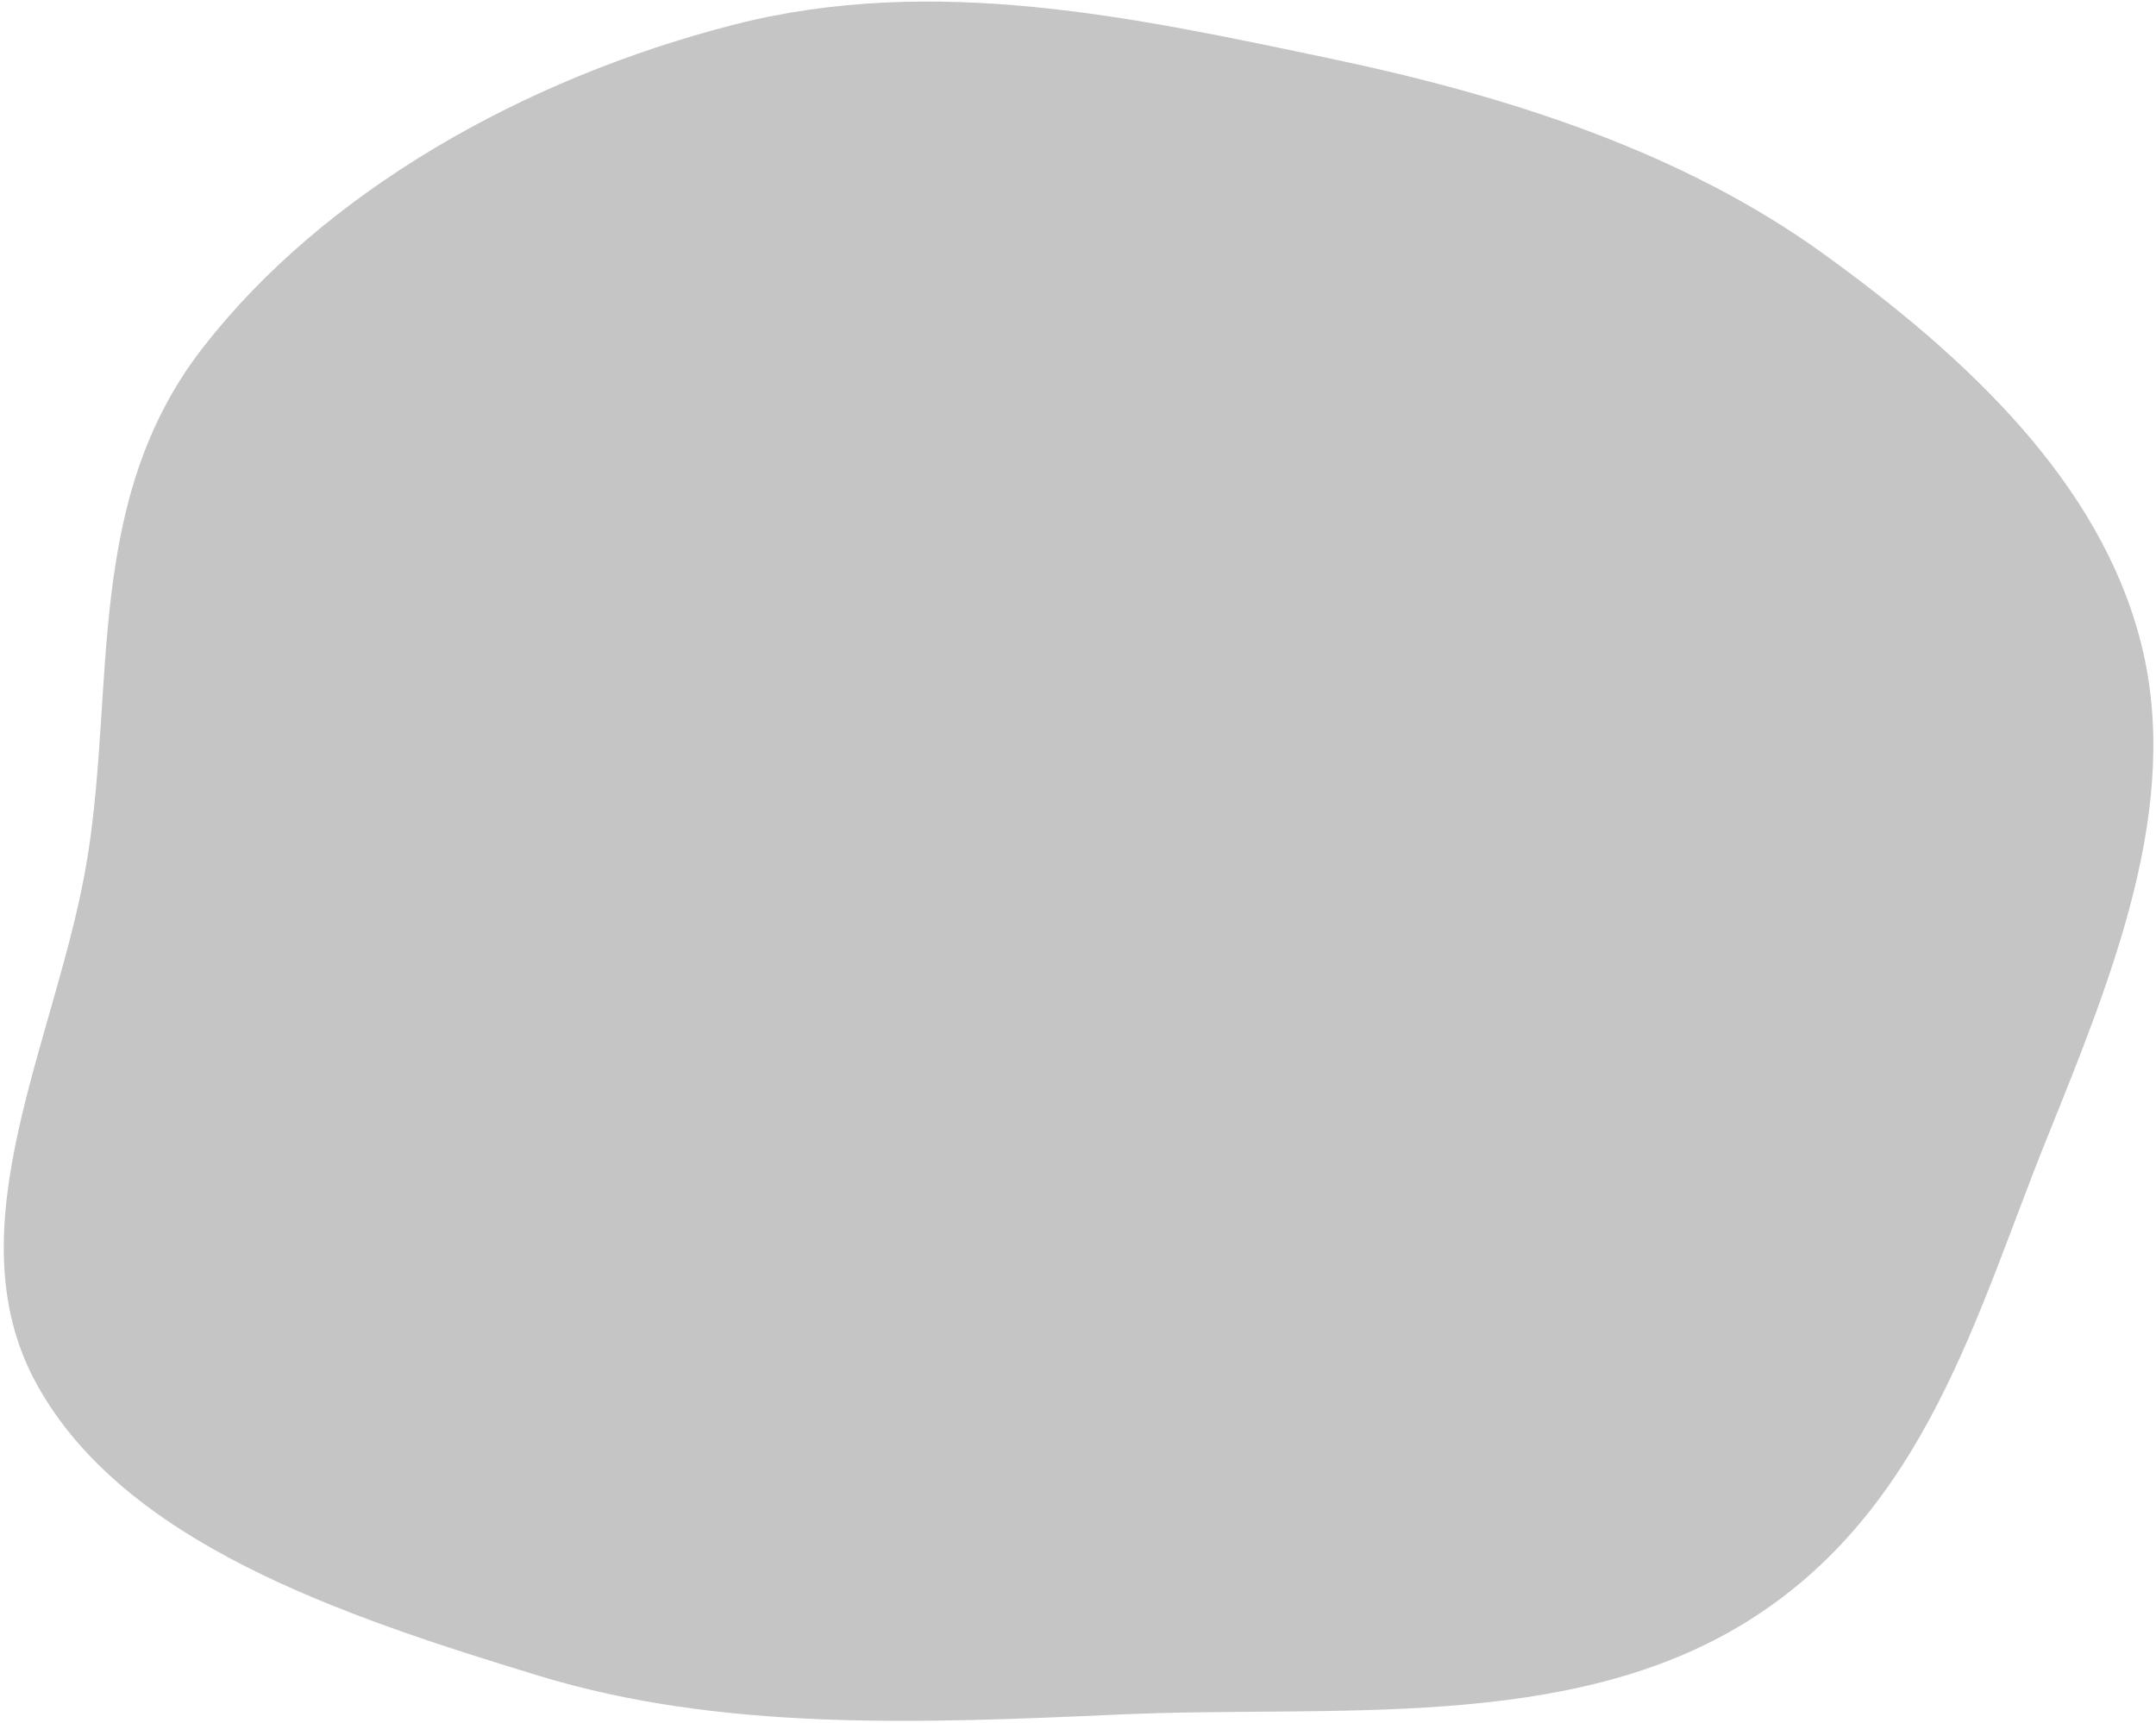 <svg xmlns="http://www.w3.org/2000/svg" width="533" height="426" fill="none"><path fill="#C5C5C5" fill-rule="evenodd" d="M529.323 159.096c-9.99-39.614-42.689-70.473-78.562-96.375-34.337-24.793-76.67-38.742-121.66-48.198-48.153-10.12-98.076-21.132-147.695-8.416C129.443 19.424 80.074 47.41 50.086 86.031 20.97 123.525 28.53 168.865 21.647 211.85c-7.092 44.296-34.023 91.42-12.577 130.347 21.62 39.242 75.196 57.174 124.108 72.094 45.114 13.762 94.115 11.791 143.621 9.577 52.948-2.368 110.886 4.477 155.038-22.934 44.303-27.505 56.821-76.421 74.121-119.338 16.338-40.53 33.47-82.429 23.365-122.5Z" clip-rule="evenodd"/></svg>